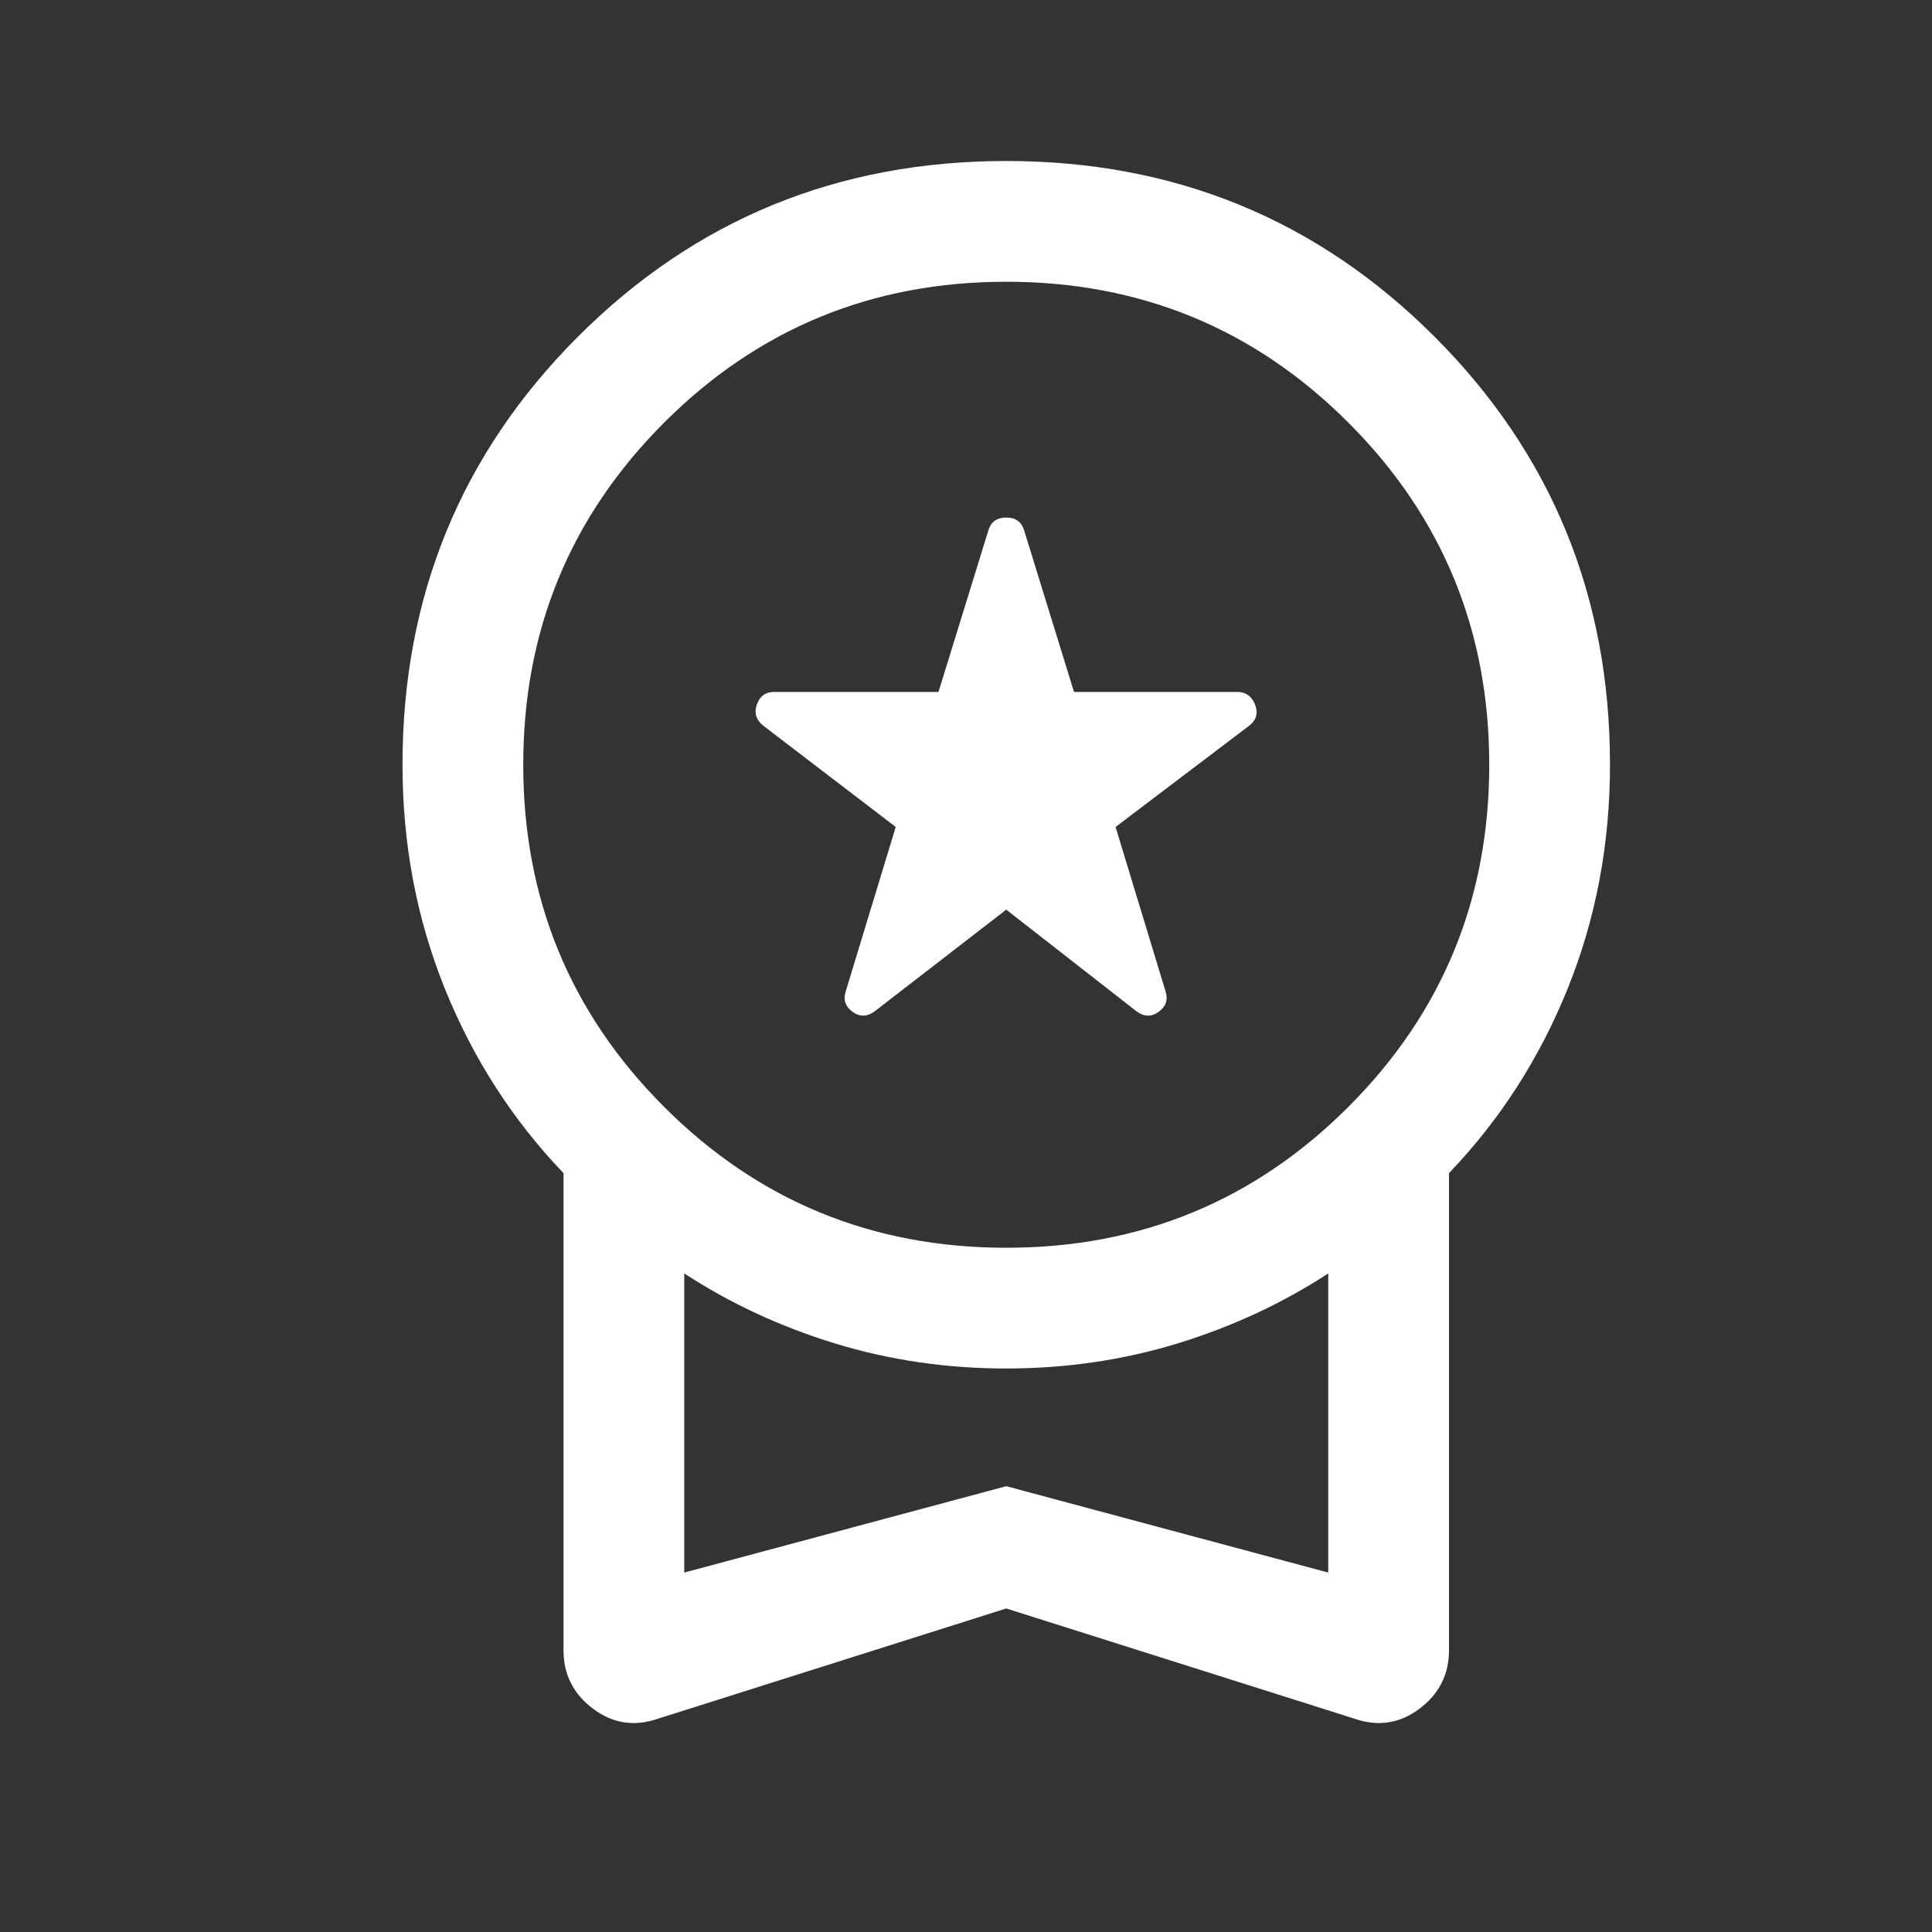 <svg xmlns="http://www.w3.org/2000/svg" width="24" height="24" viewBox="0 0 24 24" fill="none"><rect x="0" y="0" width="24" height="24" fill="#333333" stroke="none"/><path d="M12.5 11.3L10.867 12.562C10.774 12.632 10.682 12.635 10.591 12.569C10.501 12.504 10.472 12.419 10.506 12.315L11.127 10.273L9.473 9.008C9.39 8.937 9.366 8.851 9.403 8.749C9.44 8.647 9.51 8.596 9.614 8.596H11.658L12.279 6.585C12.312 6.481 12.386 6.429 12.5 6.429C12.614 6.429 12.688 6.481 12.721 6.585L13.342 8.596H15.371C15.475 8.596 15.548 8.647 15.589 8.749C15.631 8.851 15.61 8.937 15.527 9.008L13.858 10.273L14.479 12.315C14.512 12.419 14.484 12.504 14.393 12.569C14.303 12.635 14.211 12.632 14.117 12.562L12.5 11.3ZM12.5 19.981L8.181 21.348C7.886 21.452 7.615 21.412 7.369 21.228C7.123 21.044 7 20.801 7 20.5V14.573C6.367 13.912 5.875 13.147 5.525 12.279C5.175 11.411 5 10.485 5 9.5C5 7.408 5.727 5.635 7.181 4.181C8.635 2.727 10.408 2 12.5 2C14.592 2 16.365 2.727 17.819 4.181C19.273 5.635 20 7.408 20 9.5C20 10.485 19.825 11.411 19.475 12.279C19.125 13.147 18.633 13.912 18 14.573V20.5C18 20.801 17.877 21.044 17.631 21.228C17.385 21.412 17.114 21.452 16.819 21.348L12.5 19.981ZM12.5 15.5C14.167 15.5 15.583 14.917 16.75 13.75C17.917 12.583 18.5 11.167 18.5 9.5C18.5 7.833 17.917 6.417 16.75 5.25C15.583 4.083 14.167 3.5 12.5 3.5C10.833 3.5 9.417 4.083 8.25 5.25C7.083 6.417 6.5 7.833 6.5 9.5C6.5 11.167 7.083 12.583 8.25 13.75C9.417 14.917 10.833 15.5 12.5 15.5ZM8.5 19.535L12.5 18.462L16.5 19.535V15.819C15.93 16.191 15.305 16.481 14.627 16.689C13.949 16.896 13.24 17 12.5 17C11.76 17 11.051 16.896 10.373 16.689C9.695 16.481 9.07 16.191 8.5 15.819V19.535Z" fill="white"></path></svg>